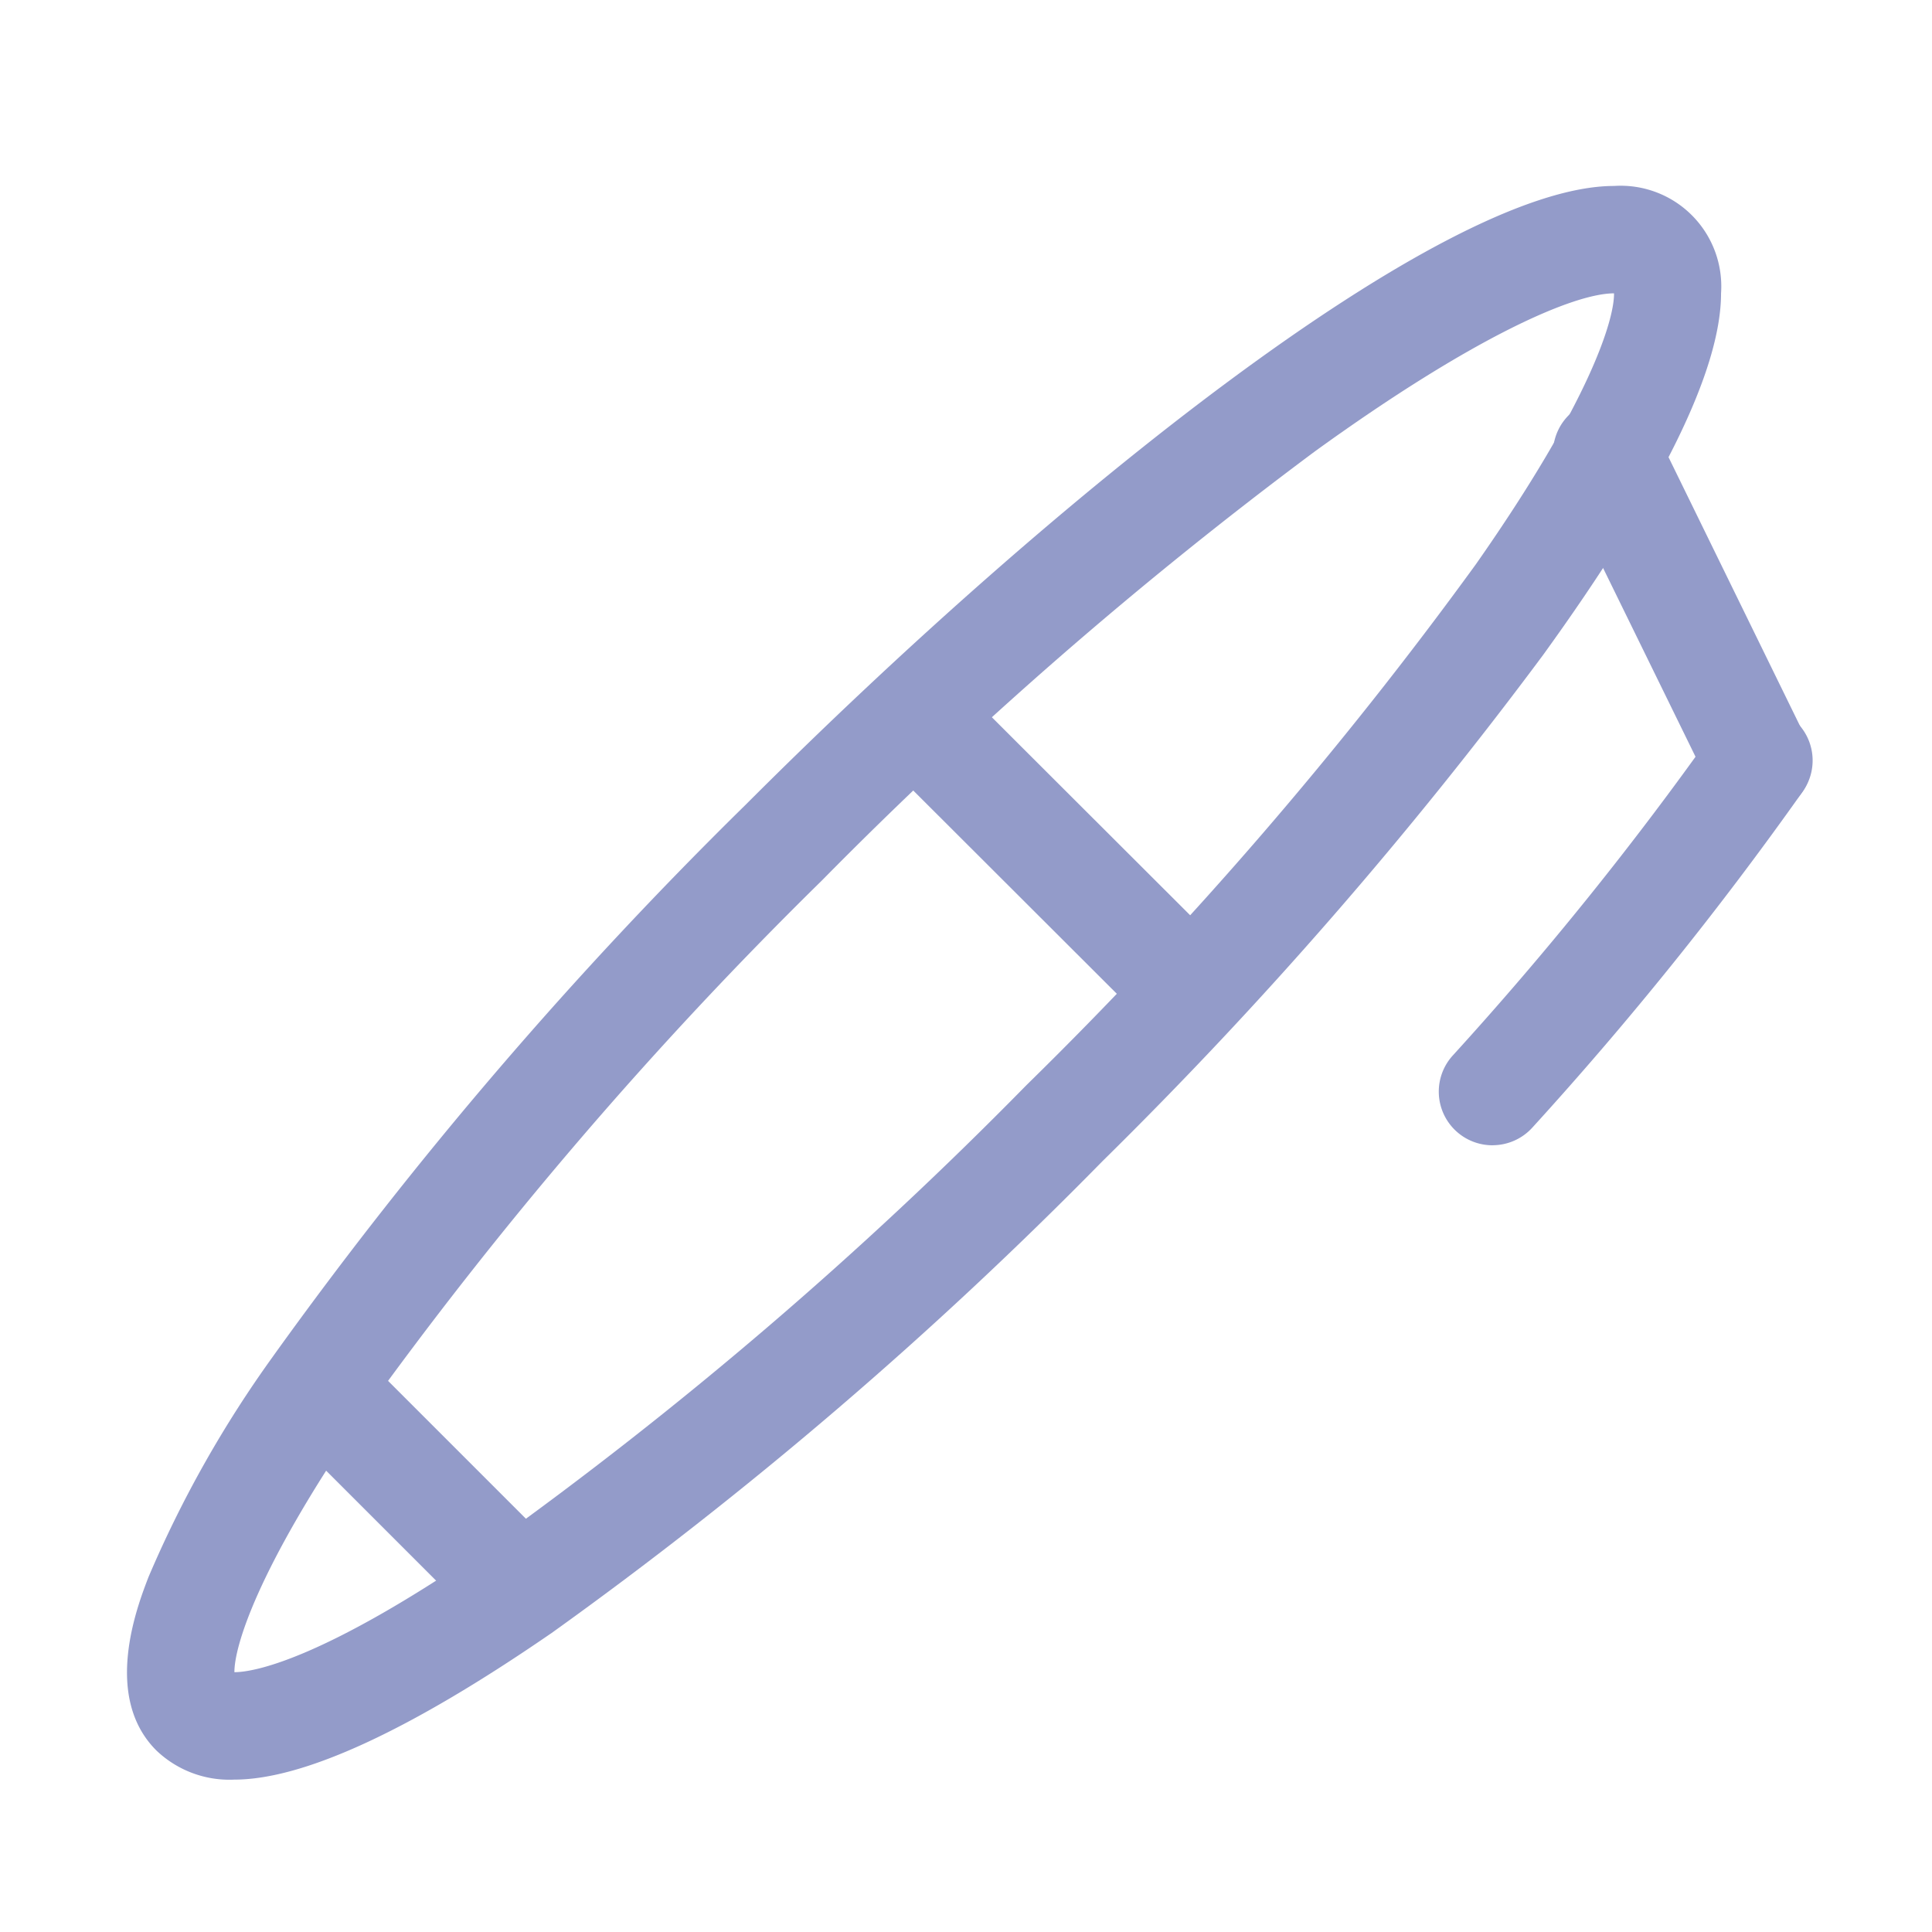 <svg xmlns="http://www.w3.org/2000/svg" xmlns:xlink="http://www.w3.org/1999/xlink" width="48" height="48" viewBox="0 0 48 48"><defs><clipPath id="a"><path d="M0,0H48V48H0Z" fill="#fff" stroke="#707070" stroke-width="1"/></clipPath></defs><g clip-path="url(#a)"><path d="M220.032,3634.061a2.627,2.627,0,0,1-1.937-.725c-1.34-1.34-.476-3.579-.192-4.314a28.277,28.277,0,0,1,3.093-5.479l.015-.022a104.9,104.9,0,0,1,11.733-13.688c7.645-7.65,17.276-15.366,21.569-15.366a2.5,2.5,0,0,1,2.657,2.667c0,1.906-1.489,4.933-4.423,8.988a108.186,108.186,0,0,1-10.943,12.572,104.3,104.3,0,0,1-13.7,11.733l-.02.013C224.394,3632.841,221.751,3634.061,220.032,3634.061Zm3.159-9c-2.625,3.82-3.16,5.721-3.156,6.331.42,0,2.1-.236,6.327-3.149a101.562,101.562,0,0,0,13.344-11.429l.011-.011a102.108,102.108,0,0,0,11.159-12.933c2.864-4.086,3.443-6.1,3.435-6.735-.971,0-3.429,1.033-7.424,3.921a106.35,106.35,0,0,0-12.257,10.667l-.009.009a102.2,102.2,0,0,0-11.428,13.33Zm28.1-6.76a1.333,1.333,0,0,1-.985-2.232A84.487,84.487,0,0,0,256.8,3608a1.335,1.335,0,1,1,2.177,1.544,87.085,87.085,0,0,1-6.7,8.323A1.335,1.335,0,0,1,251.287,3618.3Z" transform="translate(-214.211 -3589.847)" fill="#939bc9"/><path d="M241.887,3614.088l-6.864-6.854,1.885-1.888,6.863,6.853Zm-16.665,14.829-4.989-4.989,1.885-1.885,4.989,4.989Zm31.709-20.139a1.333,1.333,0,0,1-1.2-.747l-3.748-7.652a1.336,1.336,0,1,1,2.4-1.174l3.744,7.653a1.333,1.333,0,0,1-1.2,1.92Z" transform="translate(-213.256 -3588.515)" fill="#939bc9"/></g></svg>